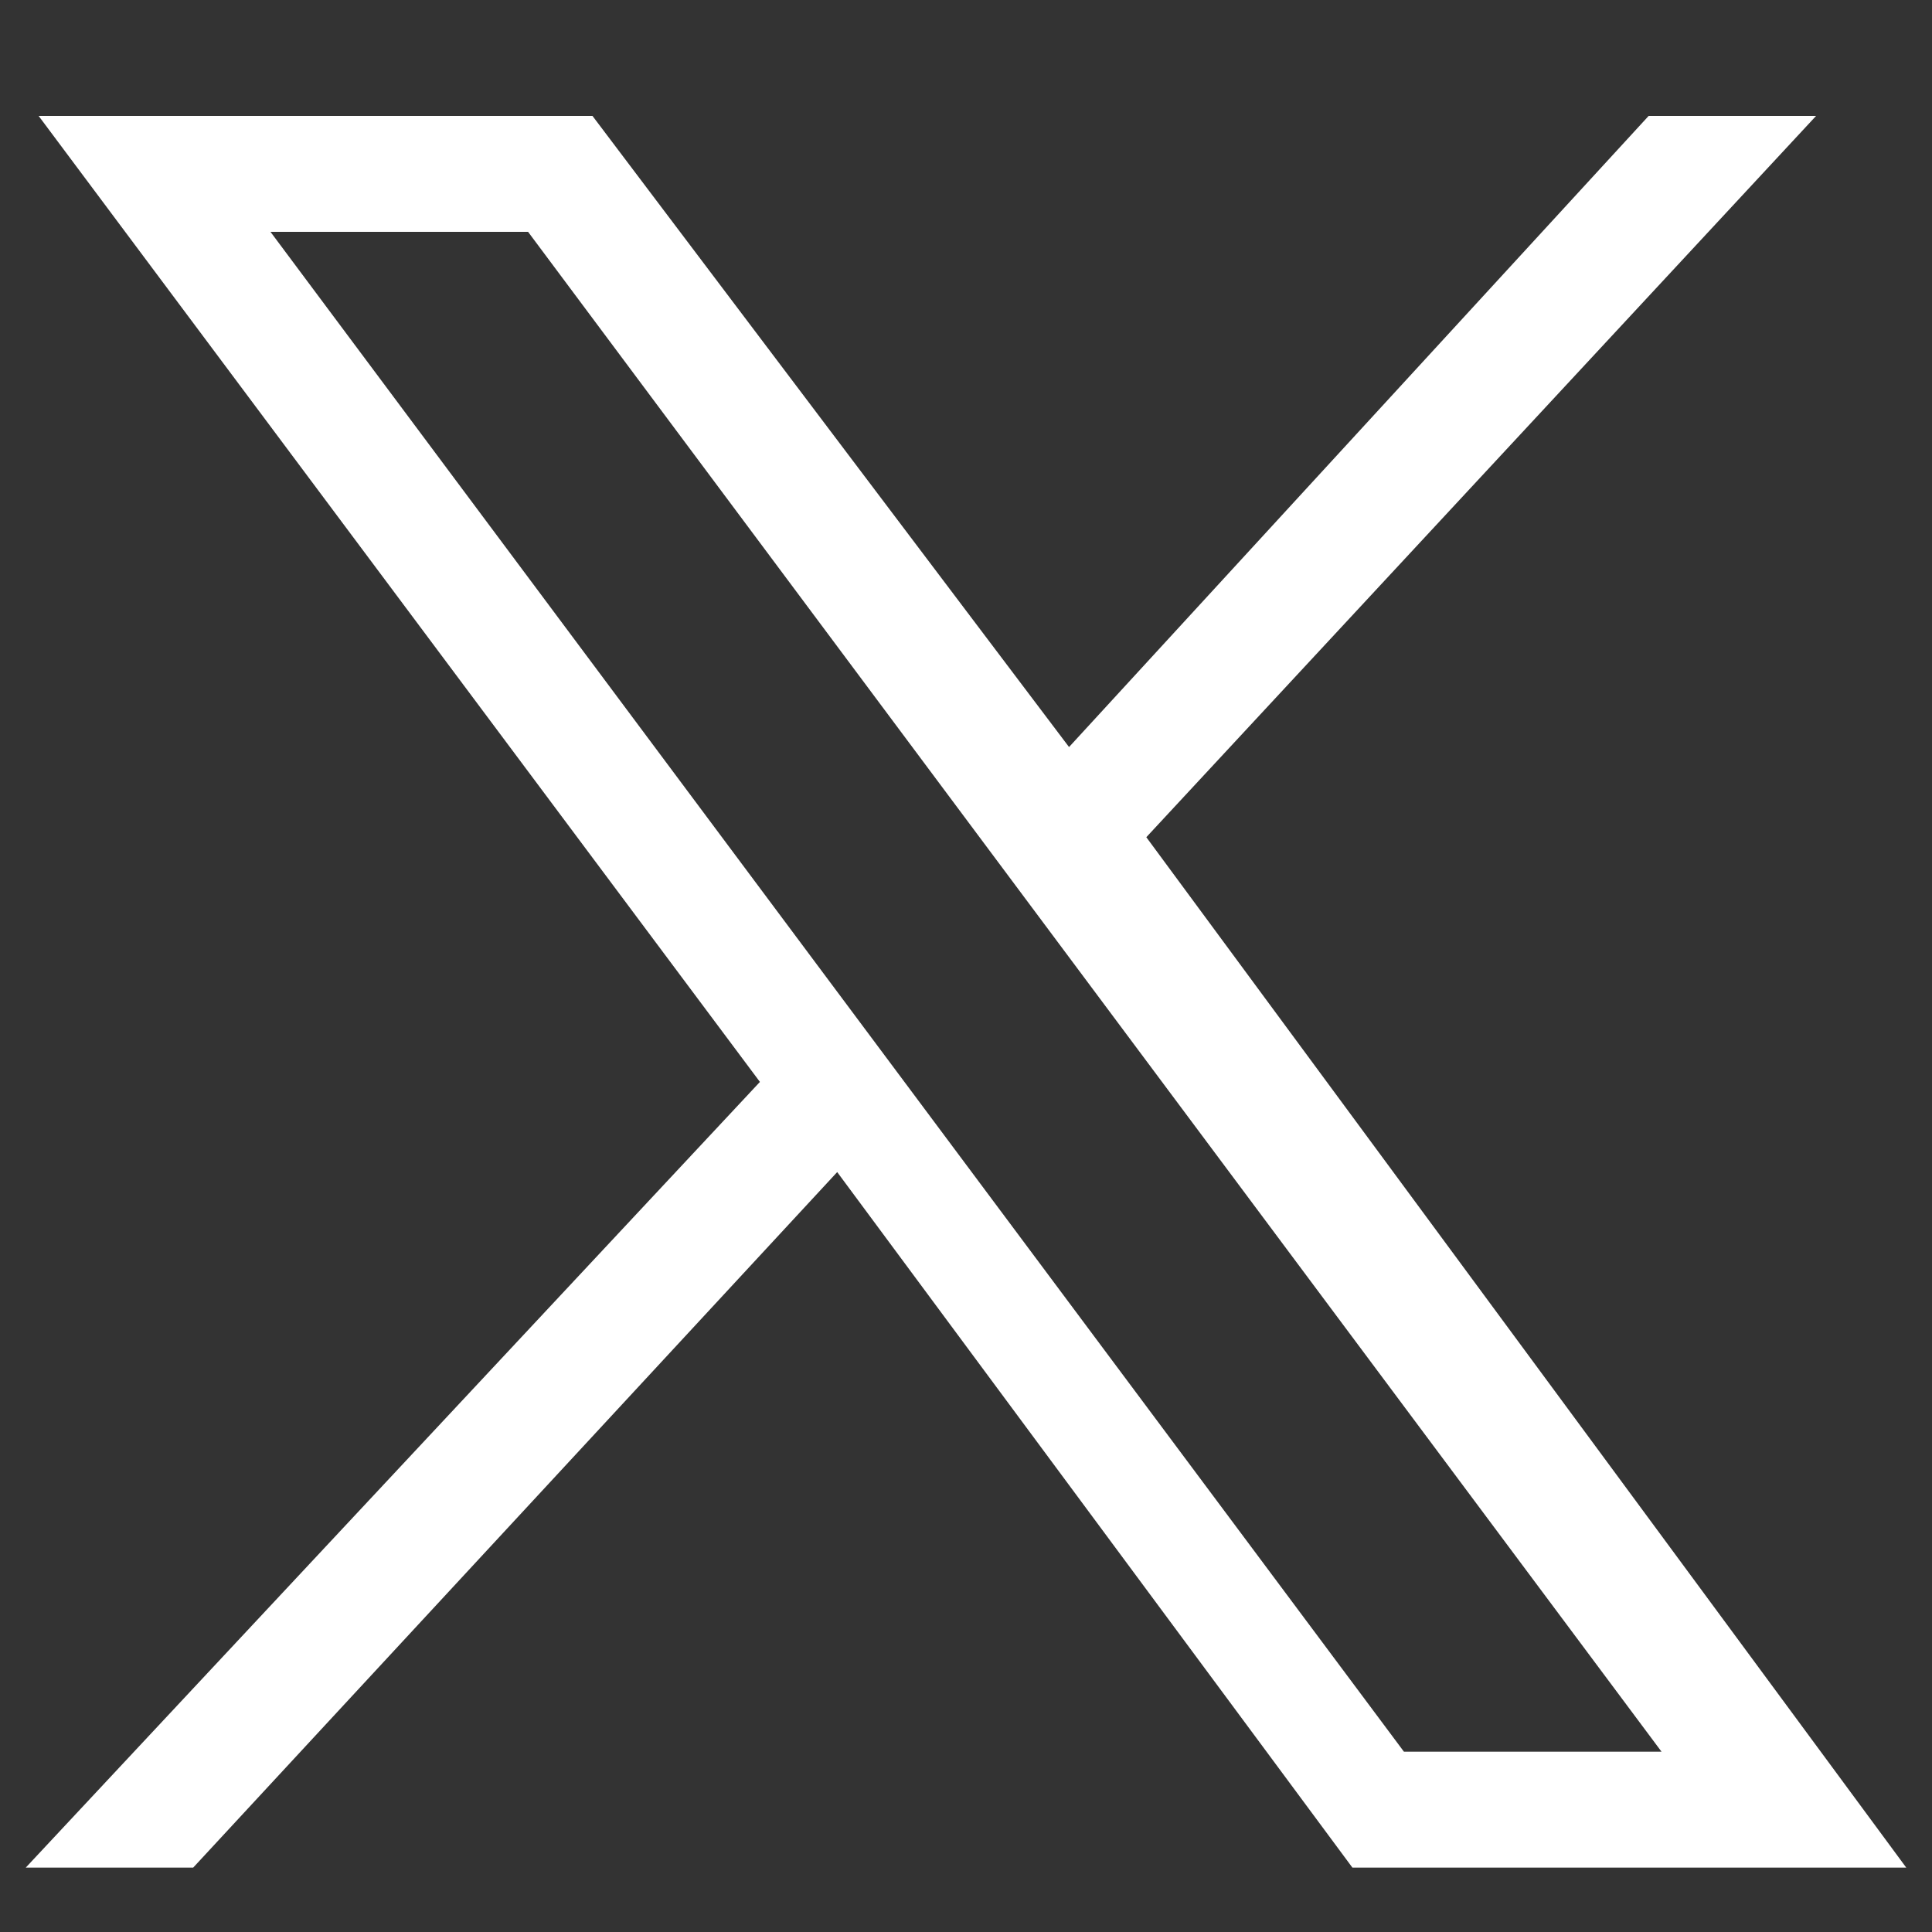 <?xml version="1.0" encoding="utf-8"?>
<!-- Generator: Adobe Illustrator 28.1.0, SVG Export Plug-In . SVG Version: 6.00 Build 0)  -->
<svg version="1.1"  width="15" height="15"  xmlns="http://www.w3.org/2000/svg" xmlns:xlink="http://www.w3.org/1999/xlink" x="0px" y="0px"
	 viewBox="0 0 15 15" style="enable-background:new 0 0 15 15;" xml:space="preserve">
<rect x="0" y="0" width="15" height="15" fill="#333333" stroke="none"/>
<style type="text/css">
	.st0{fill:#FFFFFF;}
</style>
<g id="Capa_1">
	<g>
		<path class="st0" d="M14.1,0.9h-1.3L8.3,5.8L4.6,0.9H0.3l5.6,7.5l-5.7,6.1h1.3l5-5.4l4,5.4h4.3l-5.9-8L14.1,0.9z M12.9,13.6h-2
			L2.1,1.8h2L12.9,13.6z"/>
	</g>
</g>
<g id="Capa_2">
</g>
</svg>
